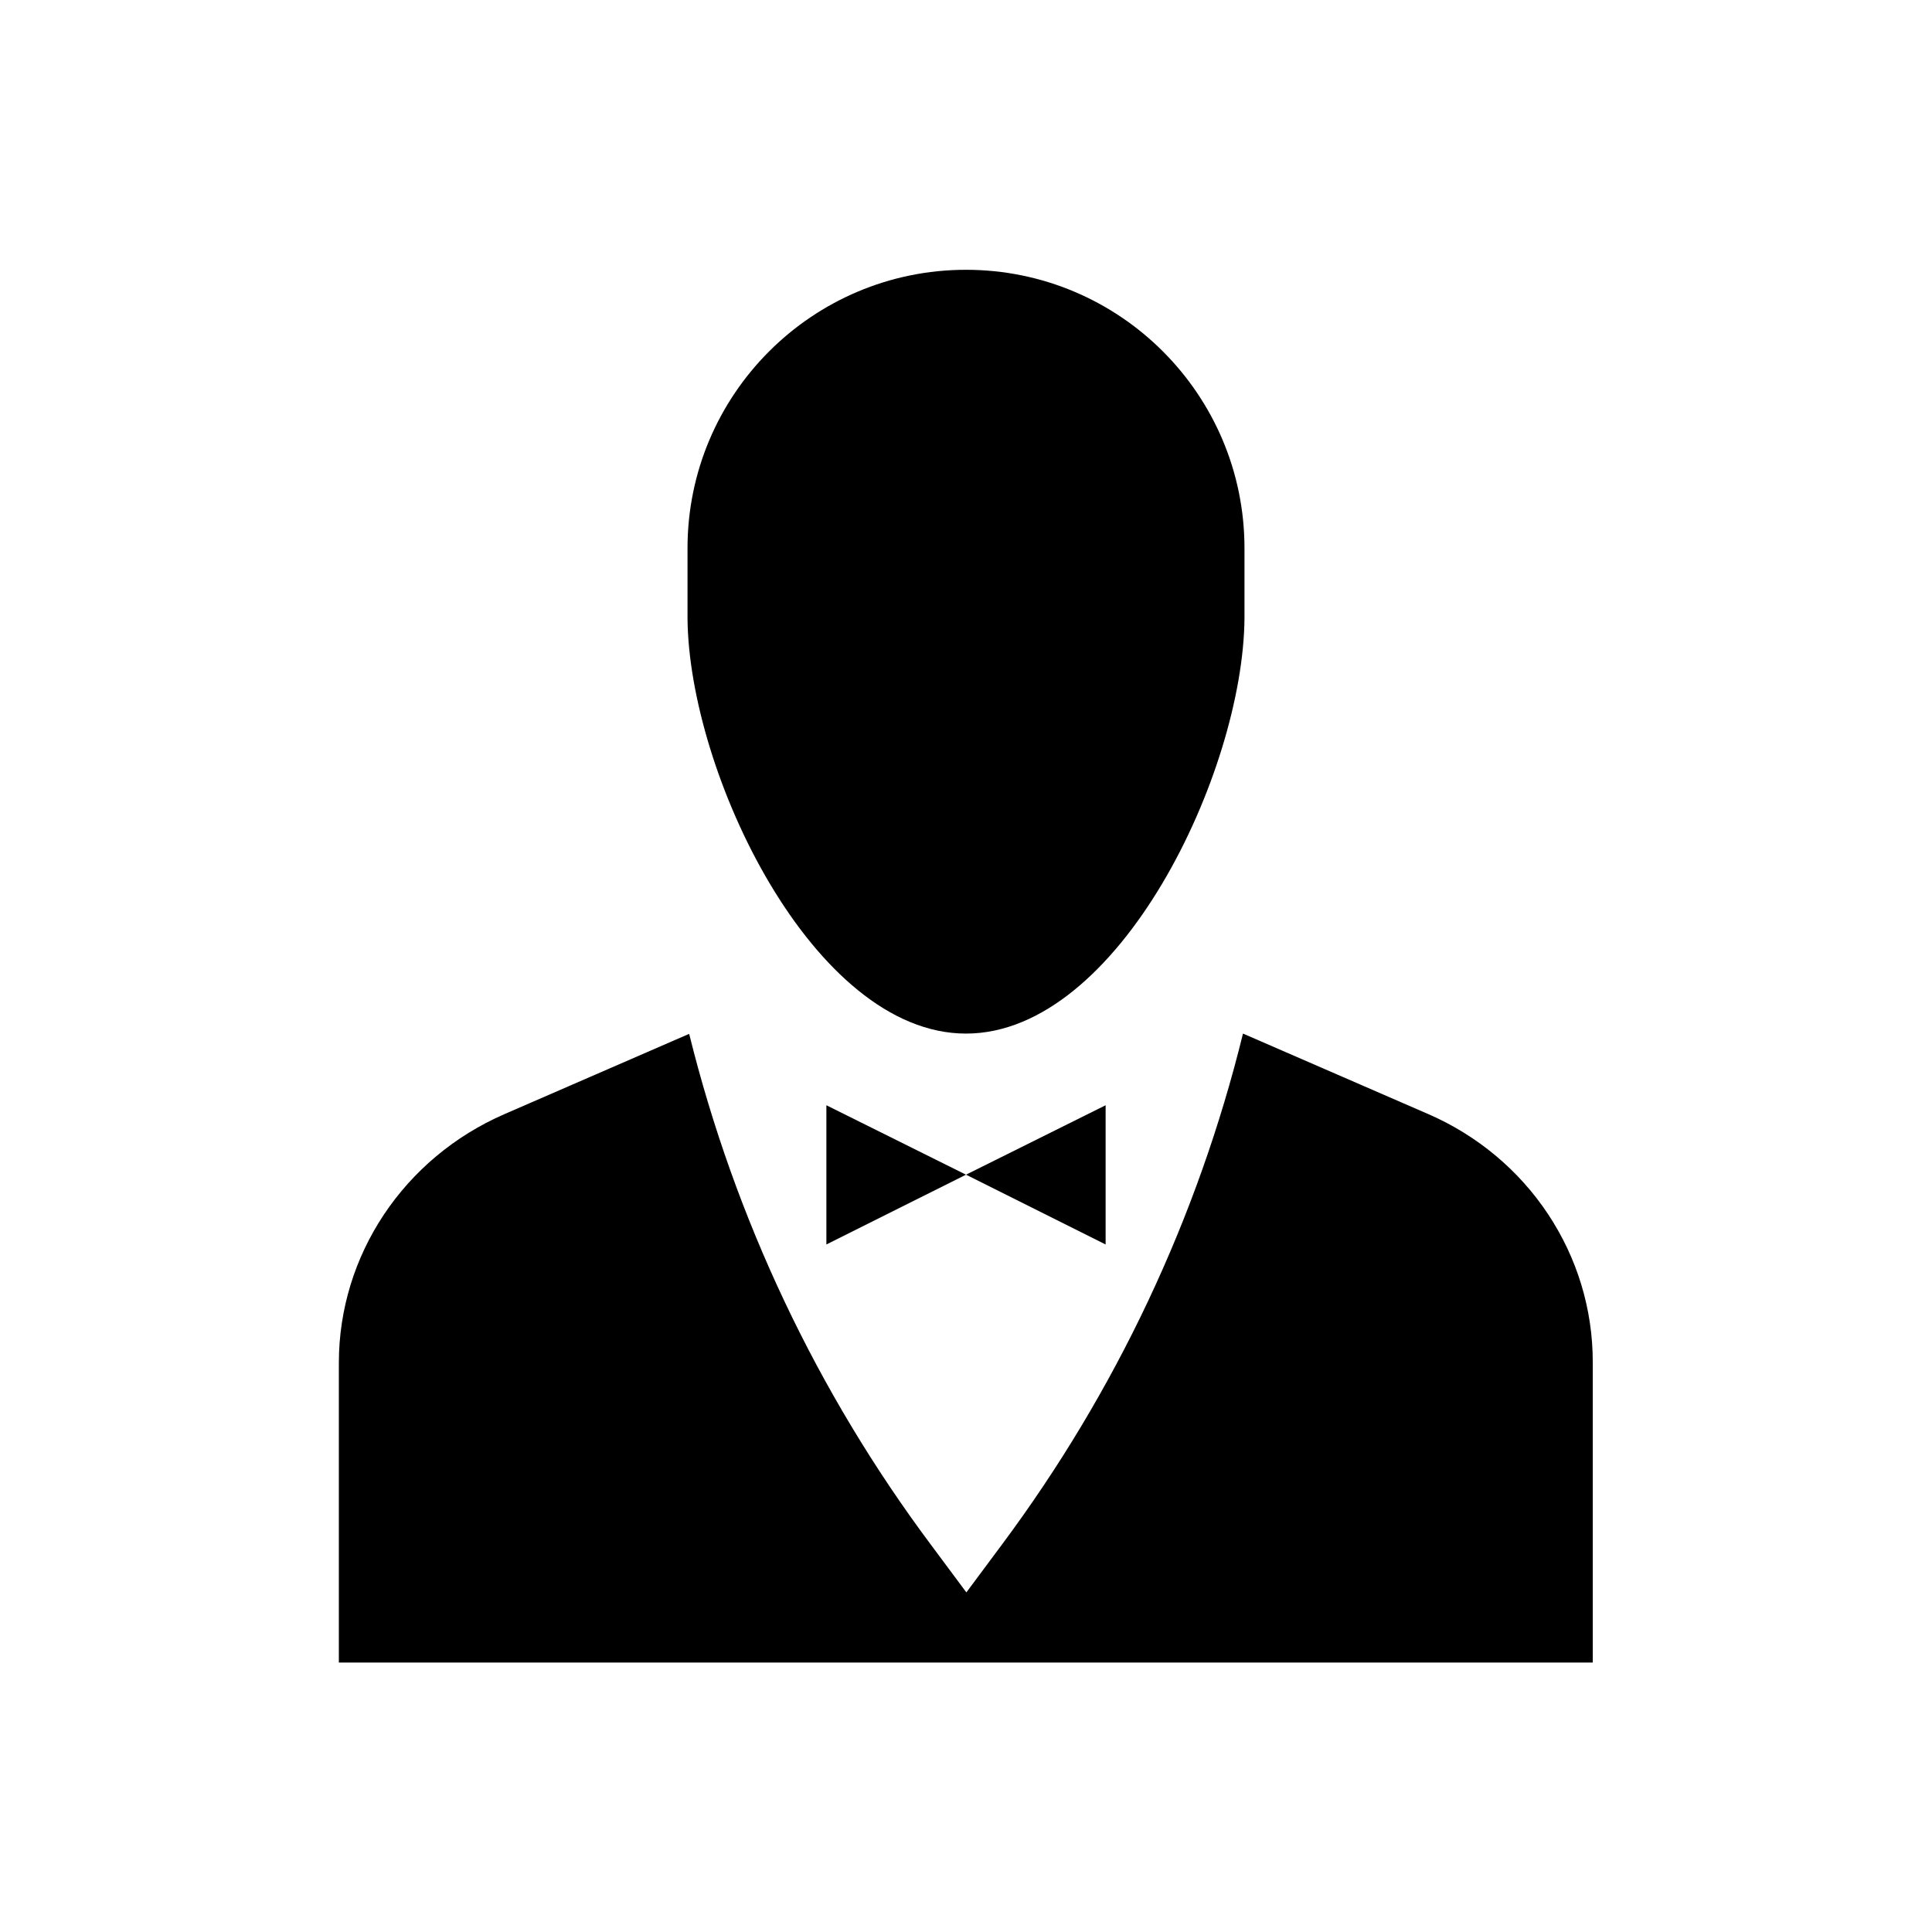 <?xml version="1.0" encoding="UTF-8"?>
<!-- Uploaded to: ICON Repo, www.svgrepo.com, Generator: ICON Repo Mixer Tools -->
<svg fill="#000000" width="800px" height="800px" version="1.1" viewBox="144 144 512 512" xmlns="http://www.w3.org/2000/svg">
 <g>
  <path d="m437 473.8v-36.898l-36.996 18.402z"/>
  <path d="m363 473.8 37-18.496-37-18.402z"/>
  <path d="m522.31 439.16-48.906-21.254c-12.004 48.906-33.75 94.957-63.863 135.4l-9.445 12.695-9.445-12.695c-30.109-40.344-51.855-86.297-63.961-135.11l-0.098-0.195-48.906 21.254c-26.668 11.609-43.887 37.391-43.887 65.93v79.41h332.3v-79.41c0.102-28.633-17.117-54.512-43.785-66.027z"/>
  <path d="m400 417.91c40.539 0 73.504-69.273 73.801-110.11v-18.5c0-40.738-33.062-73.801-73.801-73.801s-73.801 33.062-73.801 73.801v18.5c0.293 40.836 33.258 110.11 73.801 110.11z"/>
 </g>
</svg>